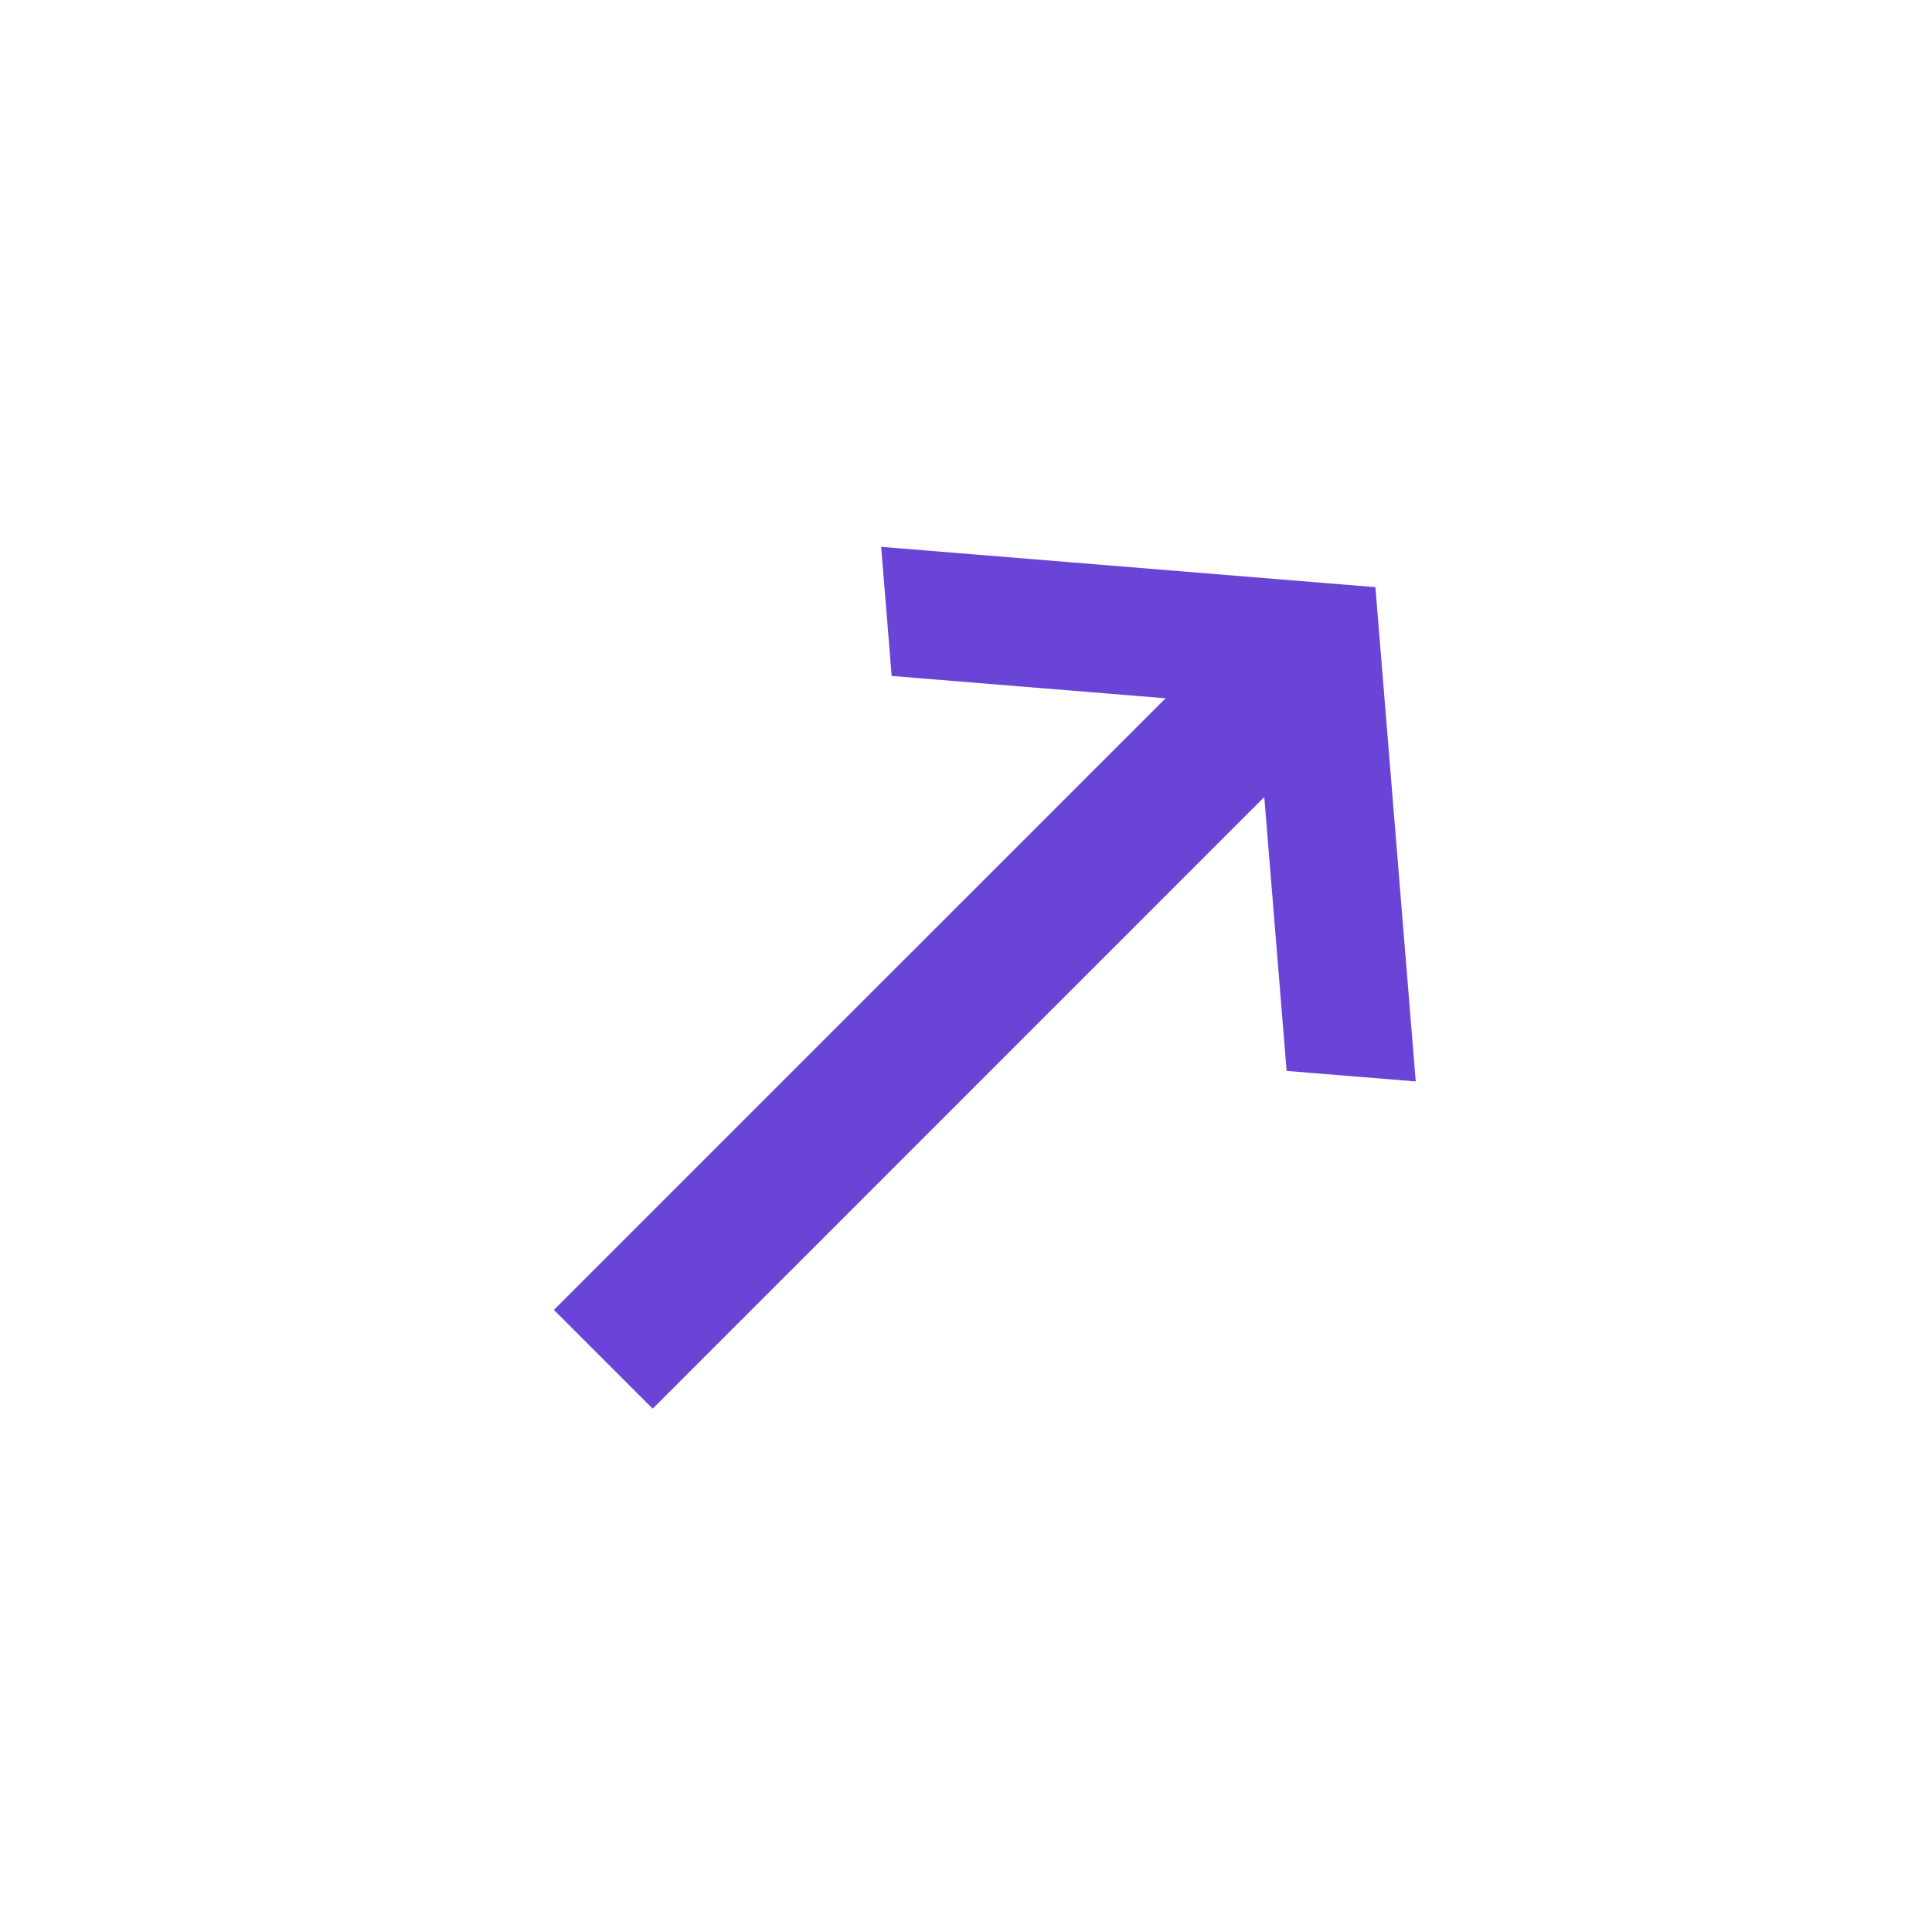 <?xml version="1.0" encoding="UTF-8"?> <svg xmlns="http://www.w3.org/2000/svg" width="23" height="23" viewBox="0 0 23 23" fill="none"><path d="M10.49 6.51L16.374 6.99L16.854 12.874L15.317 12.749L15.051 9.488L7.77 16.77L6.594 15.594L13.876 8.313L10.615 8.047L10.49 6.51Z" fill="#6A43D7"></path></svg> 